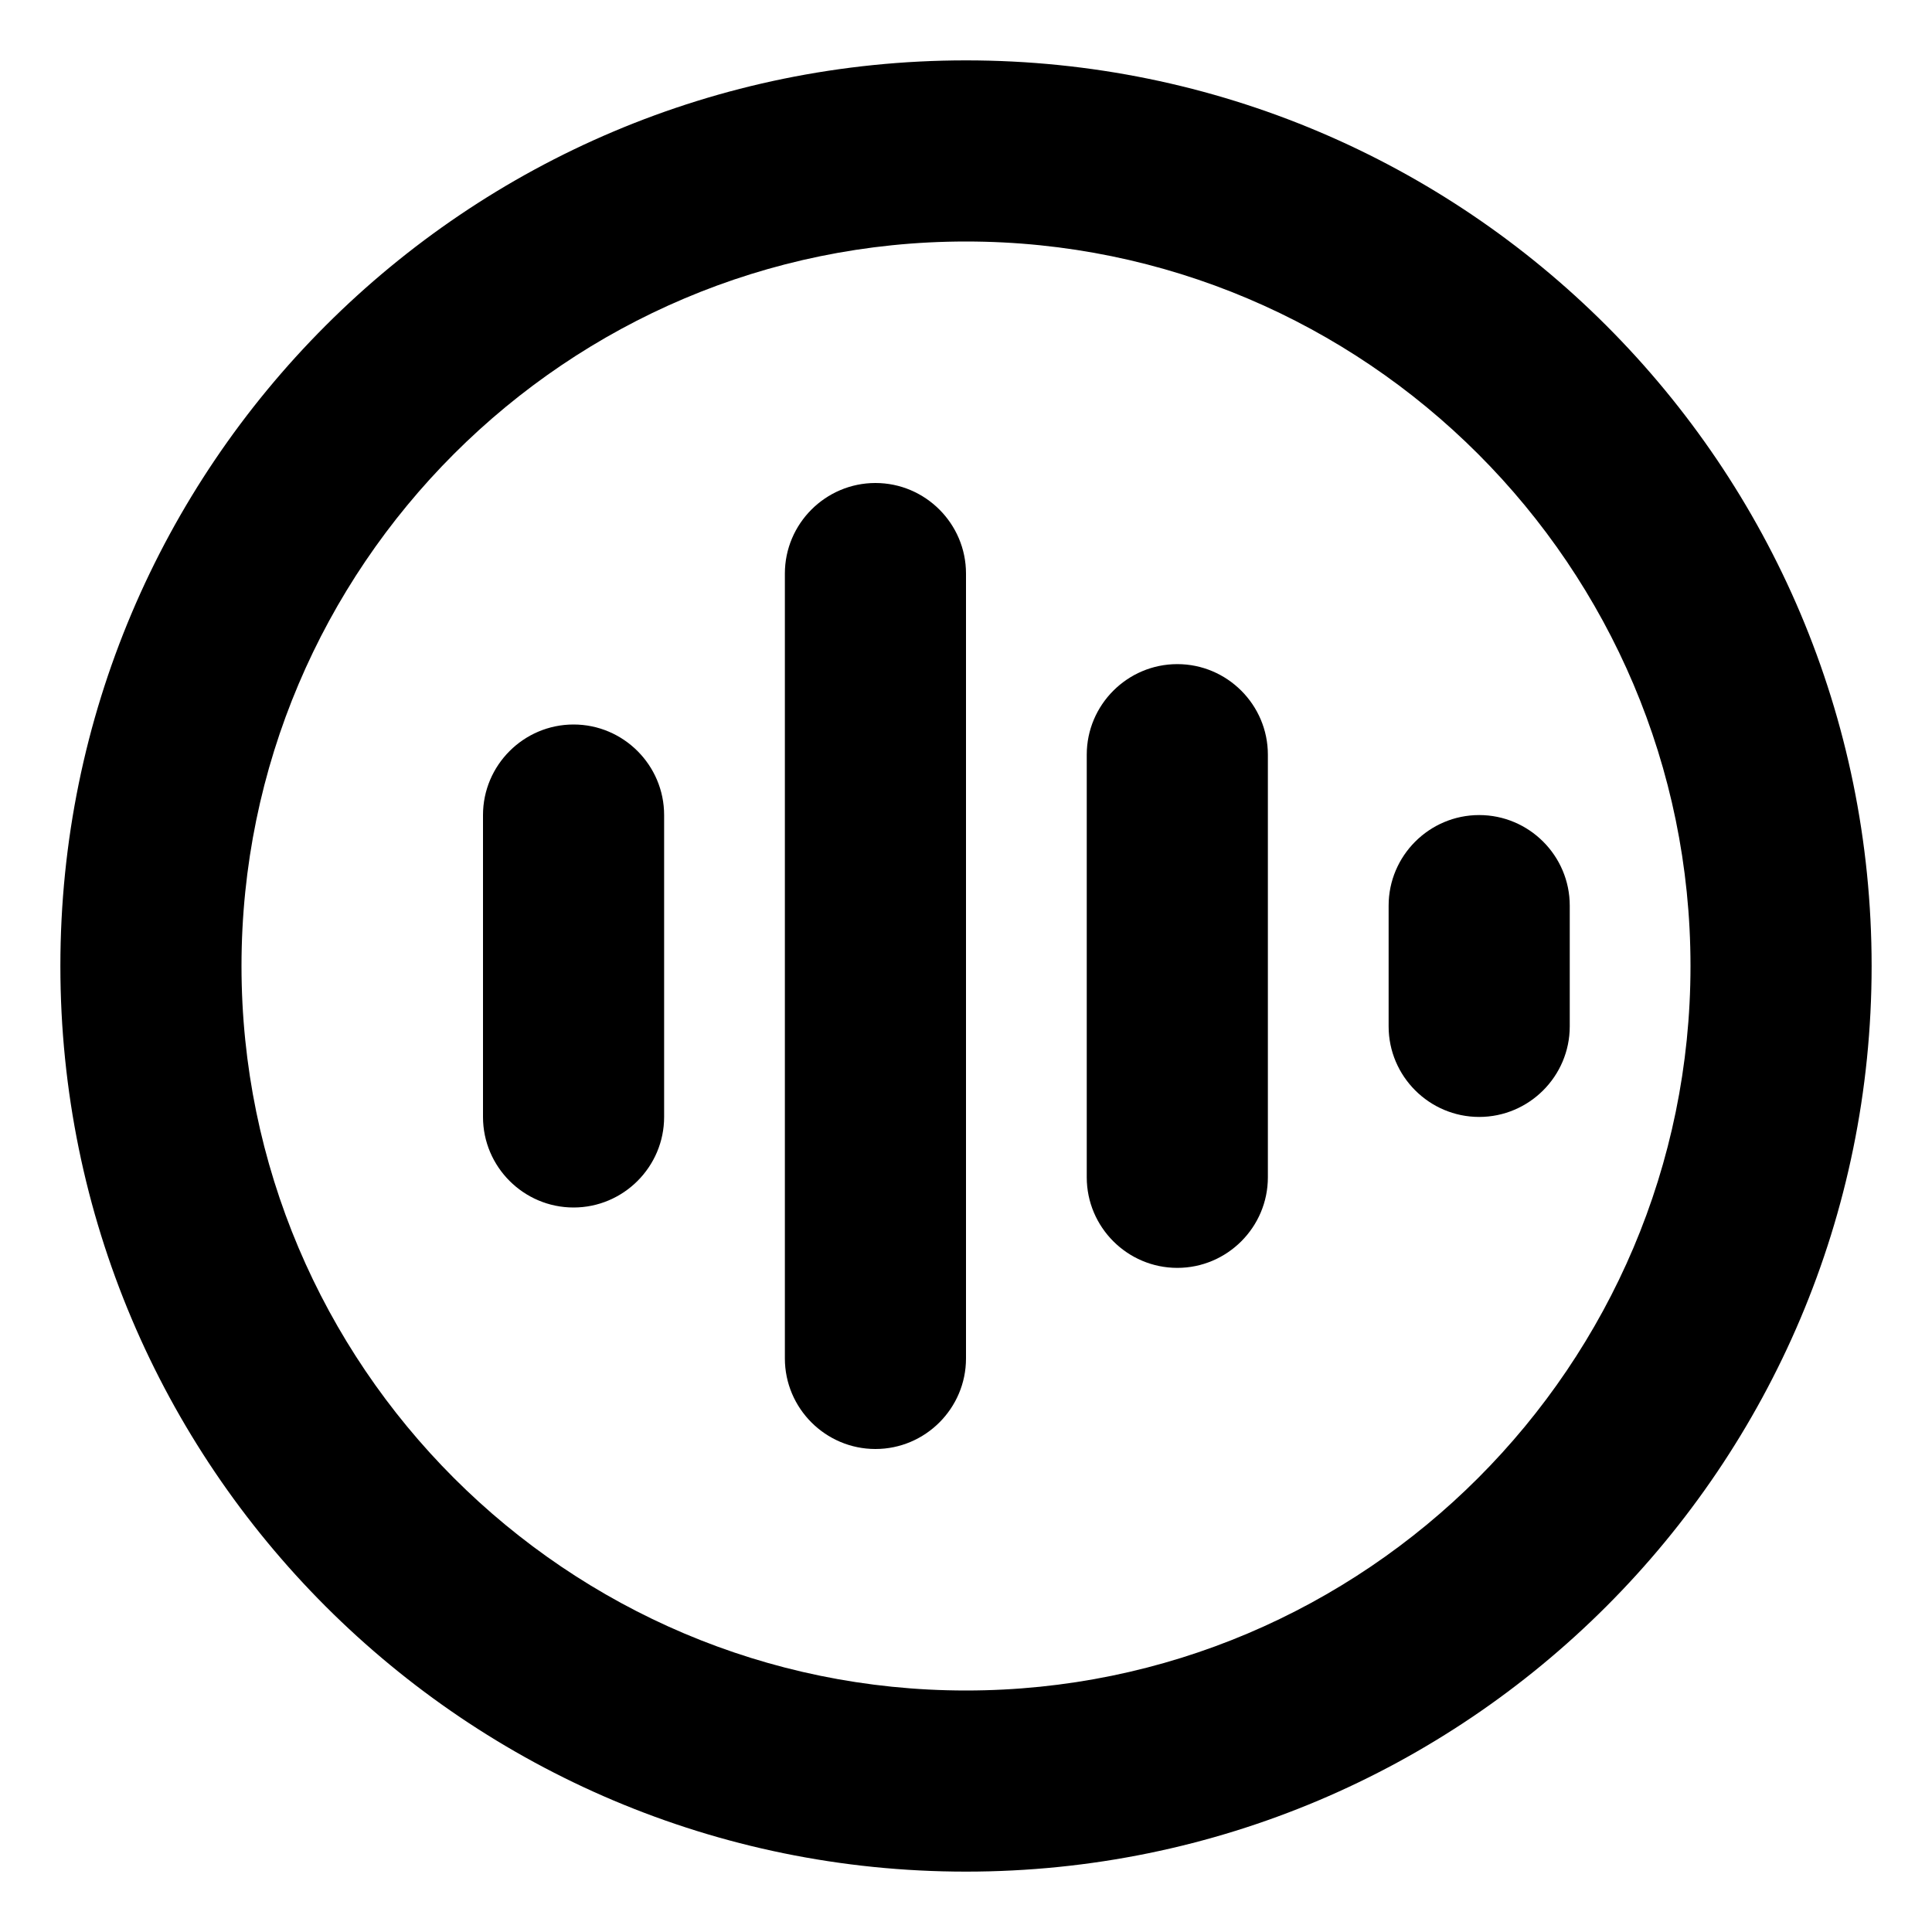 <svg xmlns="http://www.w3.org/2000/svg" viewBox="0 0 512 512"><!-- Font Awesome Pro 6.0.0-alpha2 by @fontawesome - https://fontawesome.com License - https://fontawesome.com/license (Commercial License) --><path d="M152 192C138.781 192 128 202.781 128 216V296C128 309.219 138.781 320 152 320S176 309.219 176 296V216C176 202.781 165.219 192 152 192ZM256 16C123.451 16 16 123.451 16 256S123.451 496 256 496S496 388.549 496 256S388.549 16 256 16ZM256 448C150.131 448 64 361.869 64 256S150.131 64 256 64S448 150.131 448 256S361.869 448 256 448ZM232 128C218.781 128 208 138.781 208 152V360C208 373.219 218.781 384 232 384S256 373.219 256 360V152C256 138.781 245.219 128 232 128ZM312 176C298.781 176 288 186.781 288 200V312C288 325.219 298.781 336 312 336S336 325.219 336 312V200C336 186.781 325.219 176 312 176ZM392 216C378.781 216 368 226.781 368 240V272C368 285.219 378.781 296 392 296S416 285.219 416 272V240C416 226.781 405.219 216 392 216Z"/></svg>